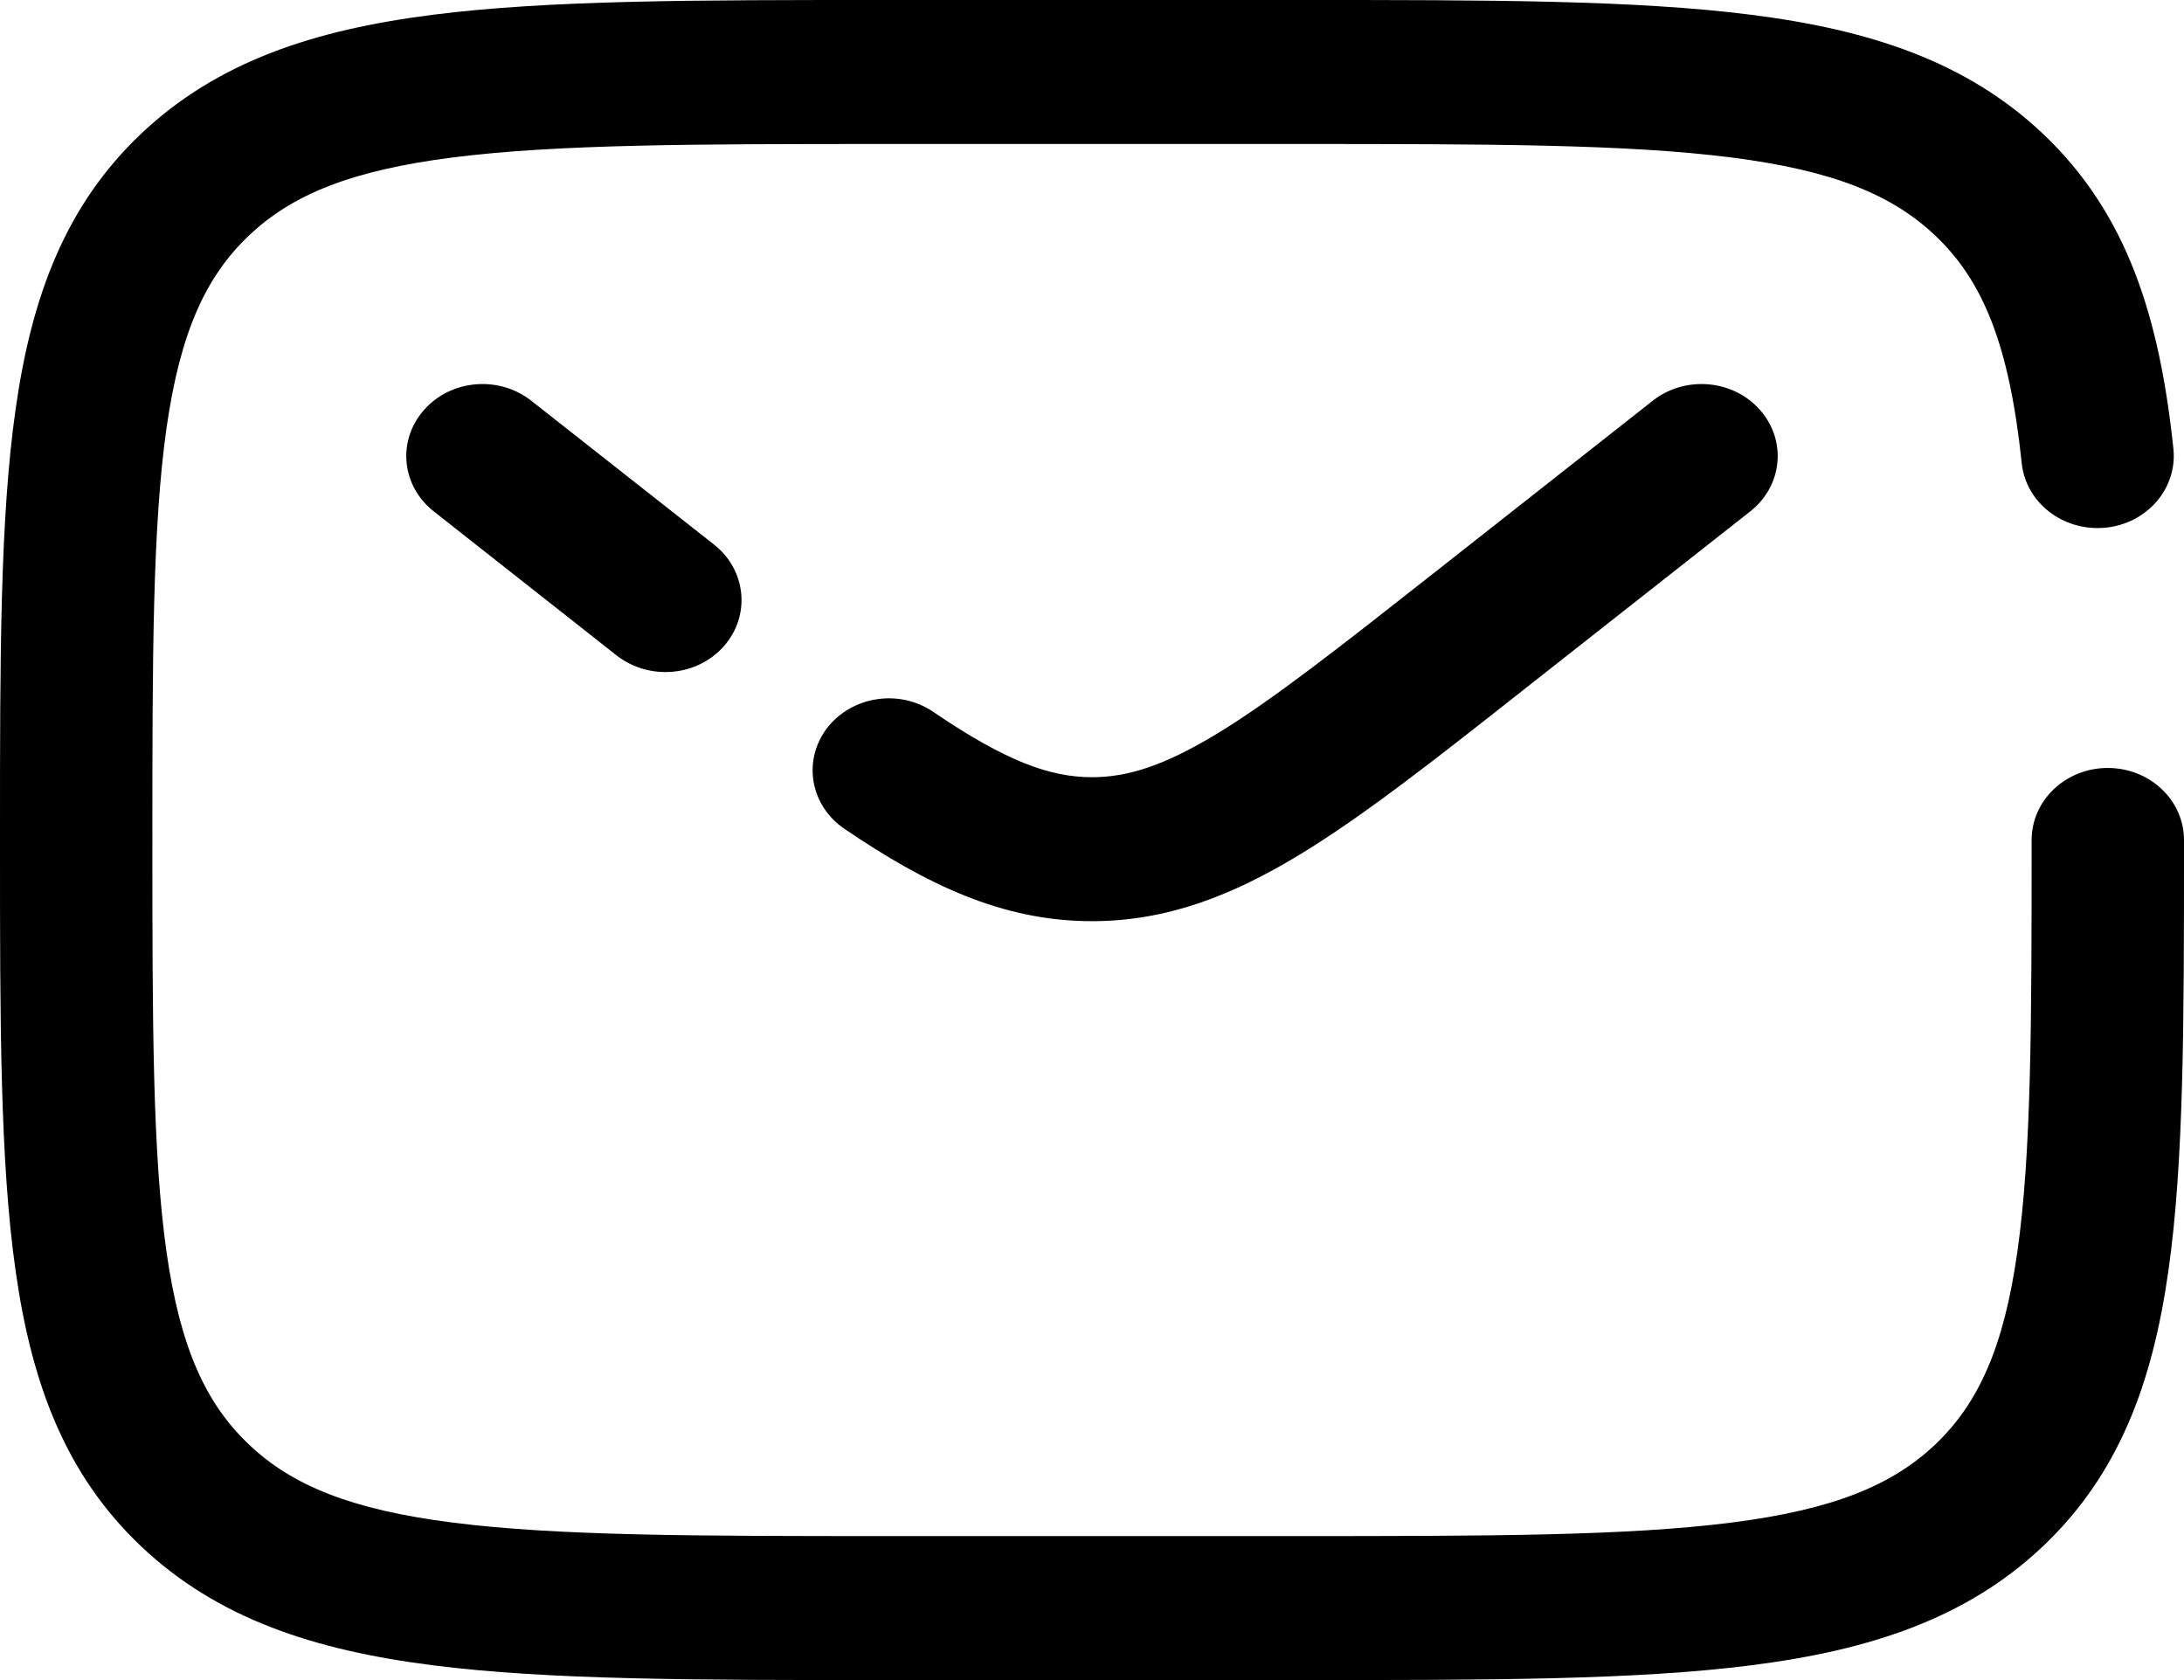 <svg width="13" height="10" viewBox="0 0 13 10" fill="none" xmlns="http://www.w3.org/2000/svg">
<path fill-rule="evenodd" clip-rule="evenodd" d="M5.257 1.83779e-07H7.743C8.855 -8.87613e-06 9.735 -1.60933e-05 10.424 0.088C11.133 0.178 11.706 0.367 12.159 0.795C12.664 1.272 12.855 1.892 12.937 2.672C12.961 2.908 12.779 3.118 12.53 3.141C12.28 3.164 12.058 2.992 12.034 2.756C11.96 2.051 11.803 1.67 11.518 1.401C11.262 1.159 10.911 1.014 10.303 0.937C9.681 0.858 8.862 0.857 7.709 0.857H5.291C4.138 0.857 3.319 0.858 2.697 0.937C2.089 1.014 1.738 1.159 1.483 1.401C1.227 1.643 1.073 1.974 0.991 2.549C0.908 3.136 0.907 3.91 0.907 5C0.907 6.09 0.908 6.864 0.991 7.451C1.073 8.026 1.227 8.357 1.483 8.599C1.738 8.841 2.089 8.986 2.697 9.063C3.319 9.142 4.138 9.143 5.291 9.143H7.709C8.862 9.143 9.681 9.142 10.303 9.063C10.911 8.986 11.262 8.841 11.518 8.599C11.773 8.357 11.927 8.026 12.008 7.451C12.092 6.864 12.093 6.09 12.093 5C12.093 4.763 12.296 4.571 12.546 4.571C12.797 4.571 13 4.763 13 5V5.032C13 6.082 13 6.914 12.907 7.565C12.812 8.235 12.611 8.777 12.159 9.205C11.706 9.633 11.133 9.822 10.424 9.912C9.735 10 8.855 10 7.743 10H5.257C4.145 10 3.265 10 2.576 9.912C1.867 9.822 1.294 9.633 0.841 9.205C0.389 8.777 0.188 8.235 0.093 7.565C-1.7032e-05 6.914 -9.39218e-06 6.082 1.94464e-07 5.032V4.968C-9.39218e-06 3.918 -1.7032e-05 3.086 0.093 2.435C0.188 1.765 0.389 1.223 0.841 0.795C1.294 0.367 1.867 0.178 2.576 0.088C3.265 -1.60933e-05 4.145 -8.87613e-06 5.257 1.83779e-07Z" fill="#000000"/>
<path fill-rule="evenodd" clip-rule="evenodd" d="M2.524 2.44C2.684 2.258 2.97 2.234 3.162 2.385L4.251 3.242C4.443 3.394 4.469 3.664 4.309 3.846C4.149 4.028 3.863 4.052 3.67 3.901L2.582 3.044C2.389 2.892 2.363 2.622 2.524 2.44ZM10.476 2.44C10.637 2.622 10.611 2.892 10.418 3.044L9.09 4.089C8.554 4.512 8.12 4.854 7.736 5.087C7.337 5.329 6.948 5.483 6.5 5.483C5.964 5.483 5.512 5.263 5.026 4.933C4.823 4.795 4.776 4.528 4.922 4.335C5.069 4.143 5.352 4.099 5.555 4.237C5.99 4.533 6.251 4.626 6.5 4.626C6.709 4.626 6.926 4.56 7.246 4.366C7.576 4.165 7.968 3.857 8.532 3.413L9.838 2.385C10.03 2.234 10.316 2.258 10.476 2.44Z" fill="#000000"/>
</svg>
